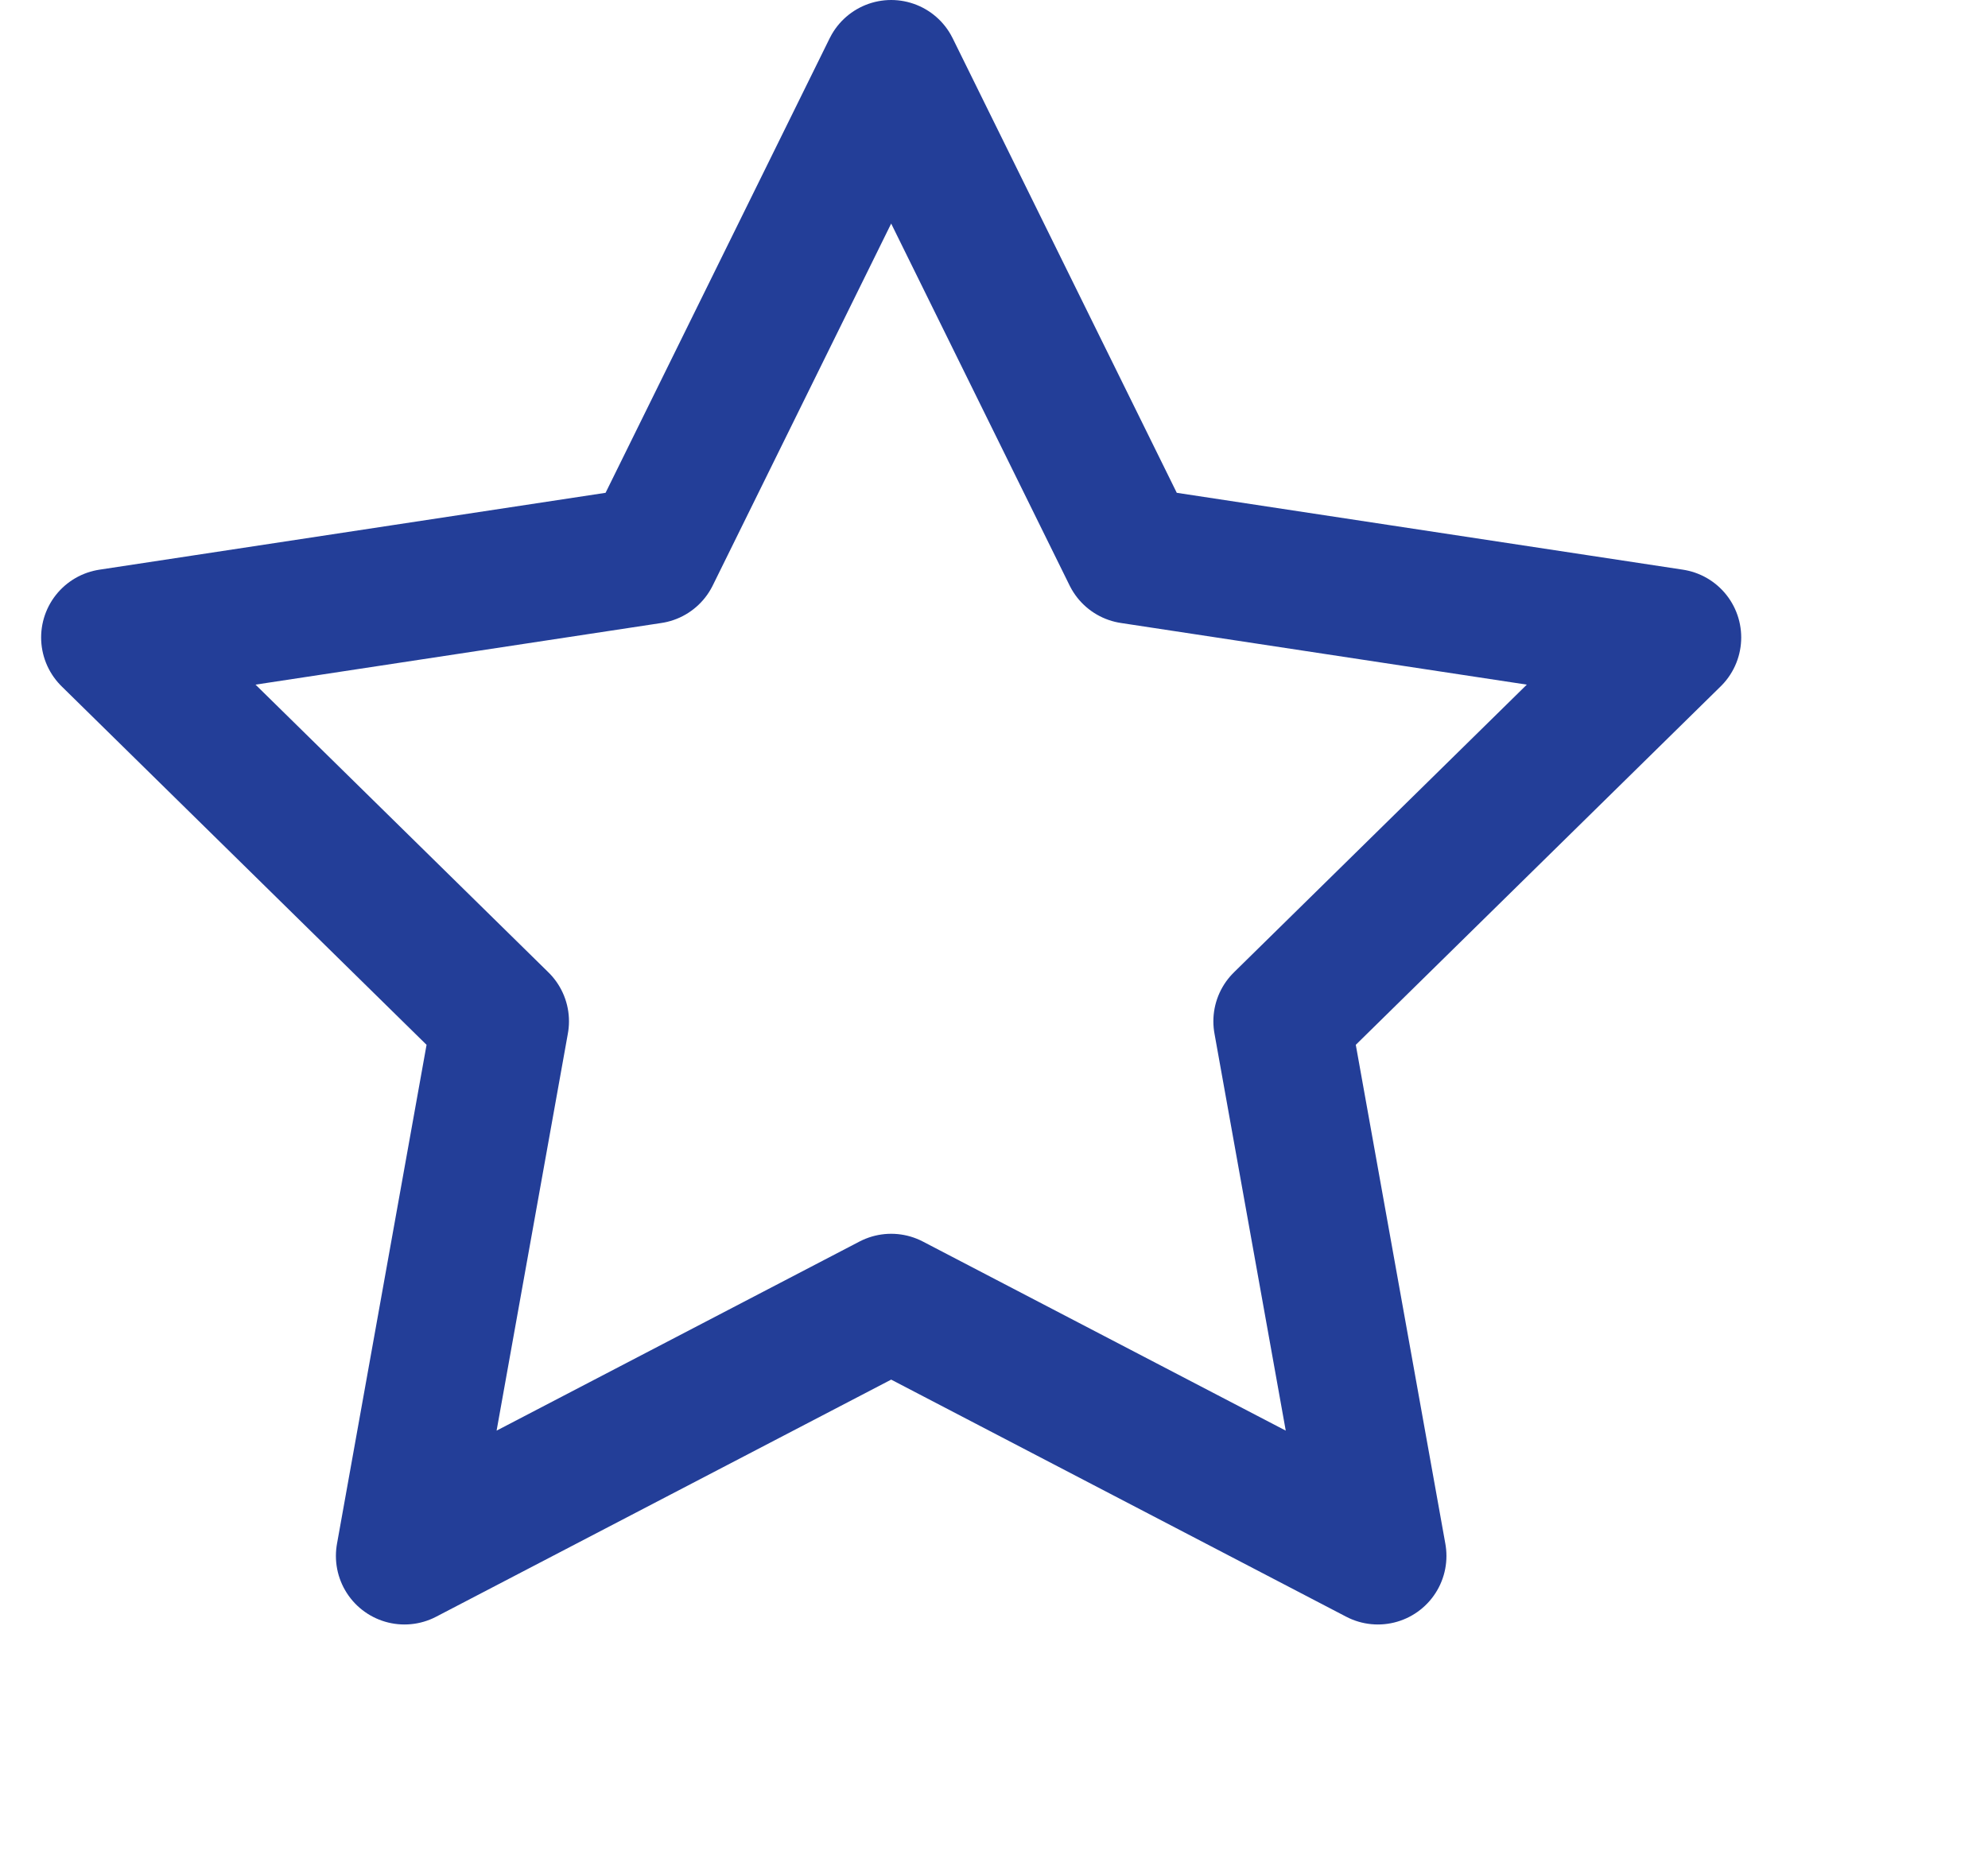 <?xml version="1.0" encoding="utf-8"?>
<!-- Generator: Adobe Illustrator 18.0.0, SVG Export Plug-In . SVG Version: 6.00 Build 0)  -->
<!DOCTYPE svg PUBLIC "-//W3C//DTD SVG 1.1//EN" "http://www.w3.org/Graphics/SVG/1.1/DTD/svg11.dtd">
<svg version="1.1" id="star-empty" xmlns="http://www.w3.org/2000/svg" xmlns:xlink="http://www.w3.org/1999/xlink" x="0px" y="0px"
	 width="29px" height="27px" viewBox="0 0 29 27" enable-background="new 0 0 29 27" xml:space="preserve">
<polygon id="Star" fill="none" points="17,23 9.9,26.7 11.3,18.9 5.6,13.3 13.5,12.1 17,5 20.5,12.1 28.4,13.3 22.7,18.9 24.1,26.7 
	"/>
<polygon id="Star_1_" fill="none" stroke="#233E98" stroke-width="2" stroke-linejoin="round" points="13,19 5.9,22.7 7.3,14.9 
	1.6,9.3 9.5,8.1 13,1 16.5,8.1 24.4,9.3 18.7,14.9 20.1,22.7 "/>
</svg>
